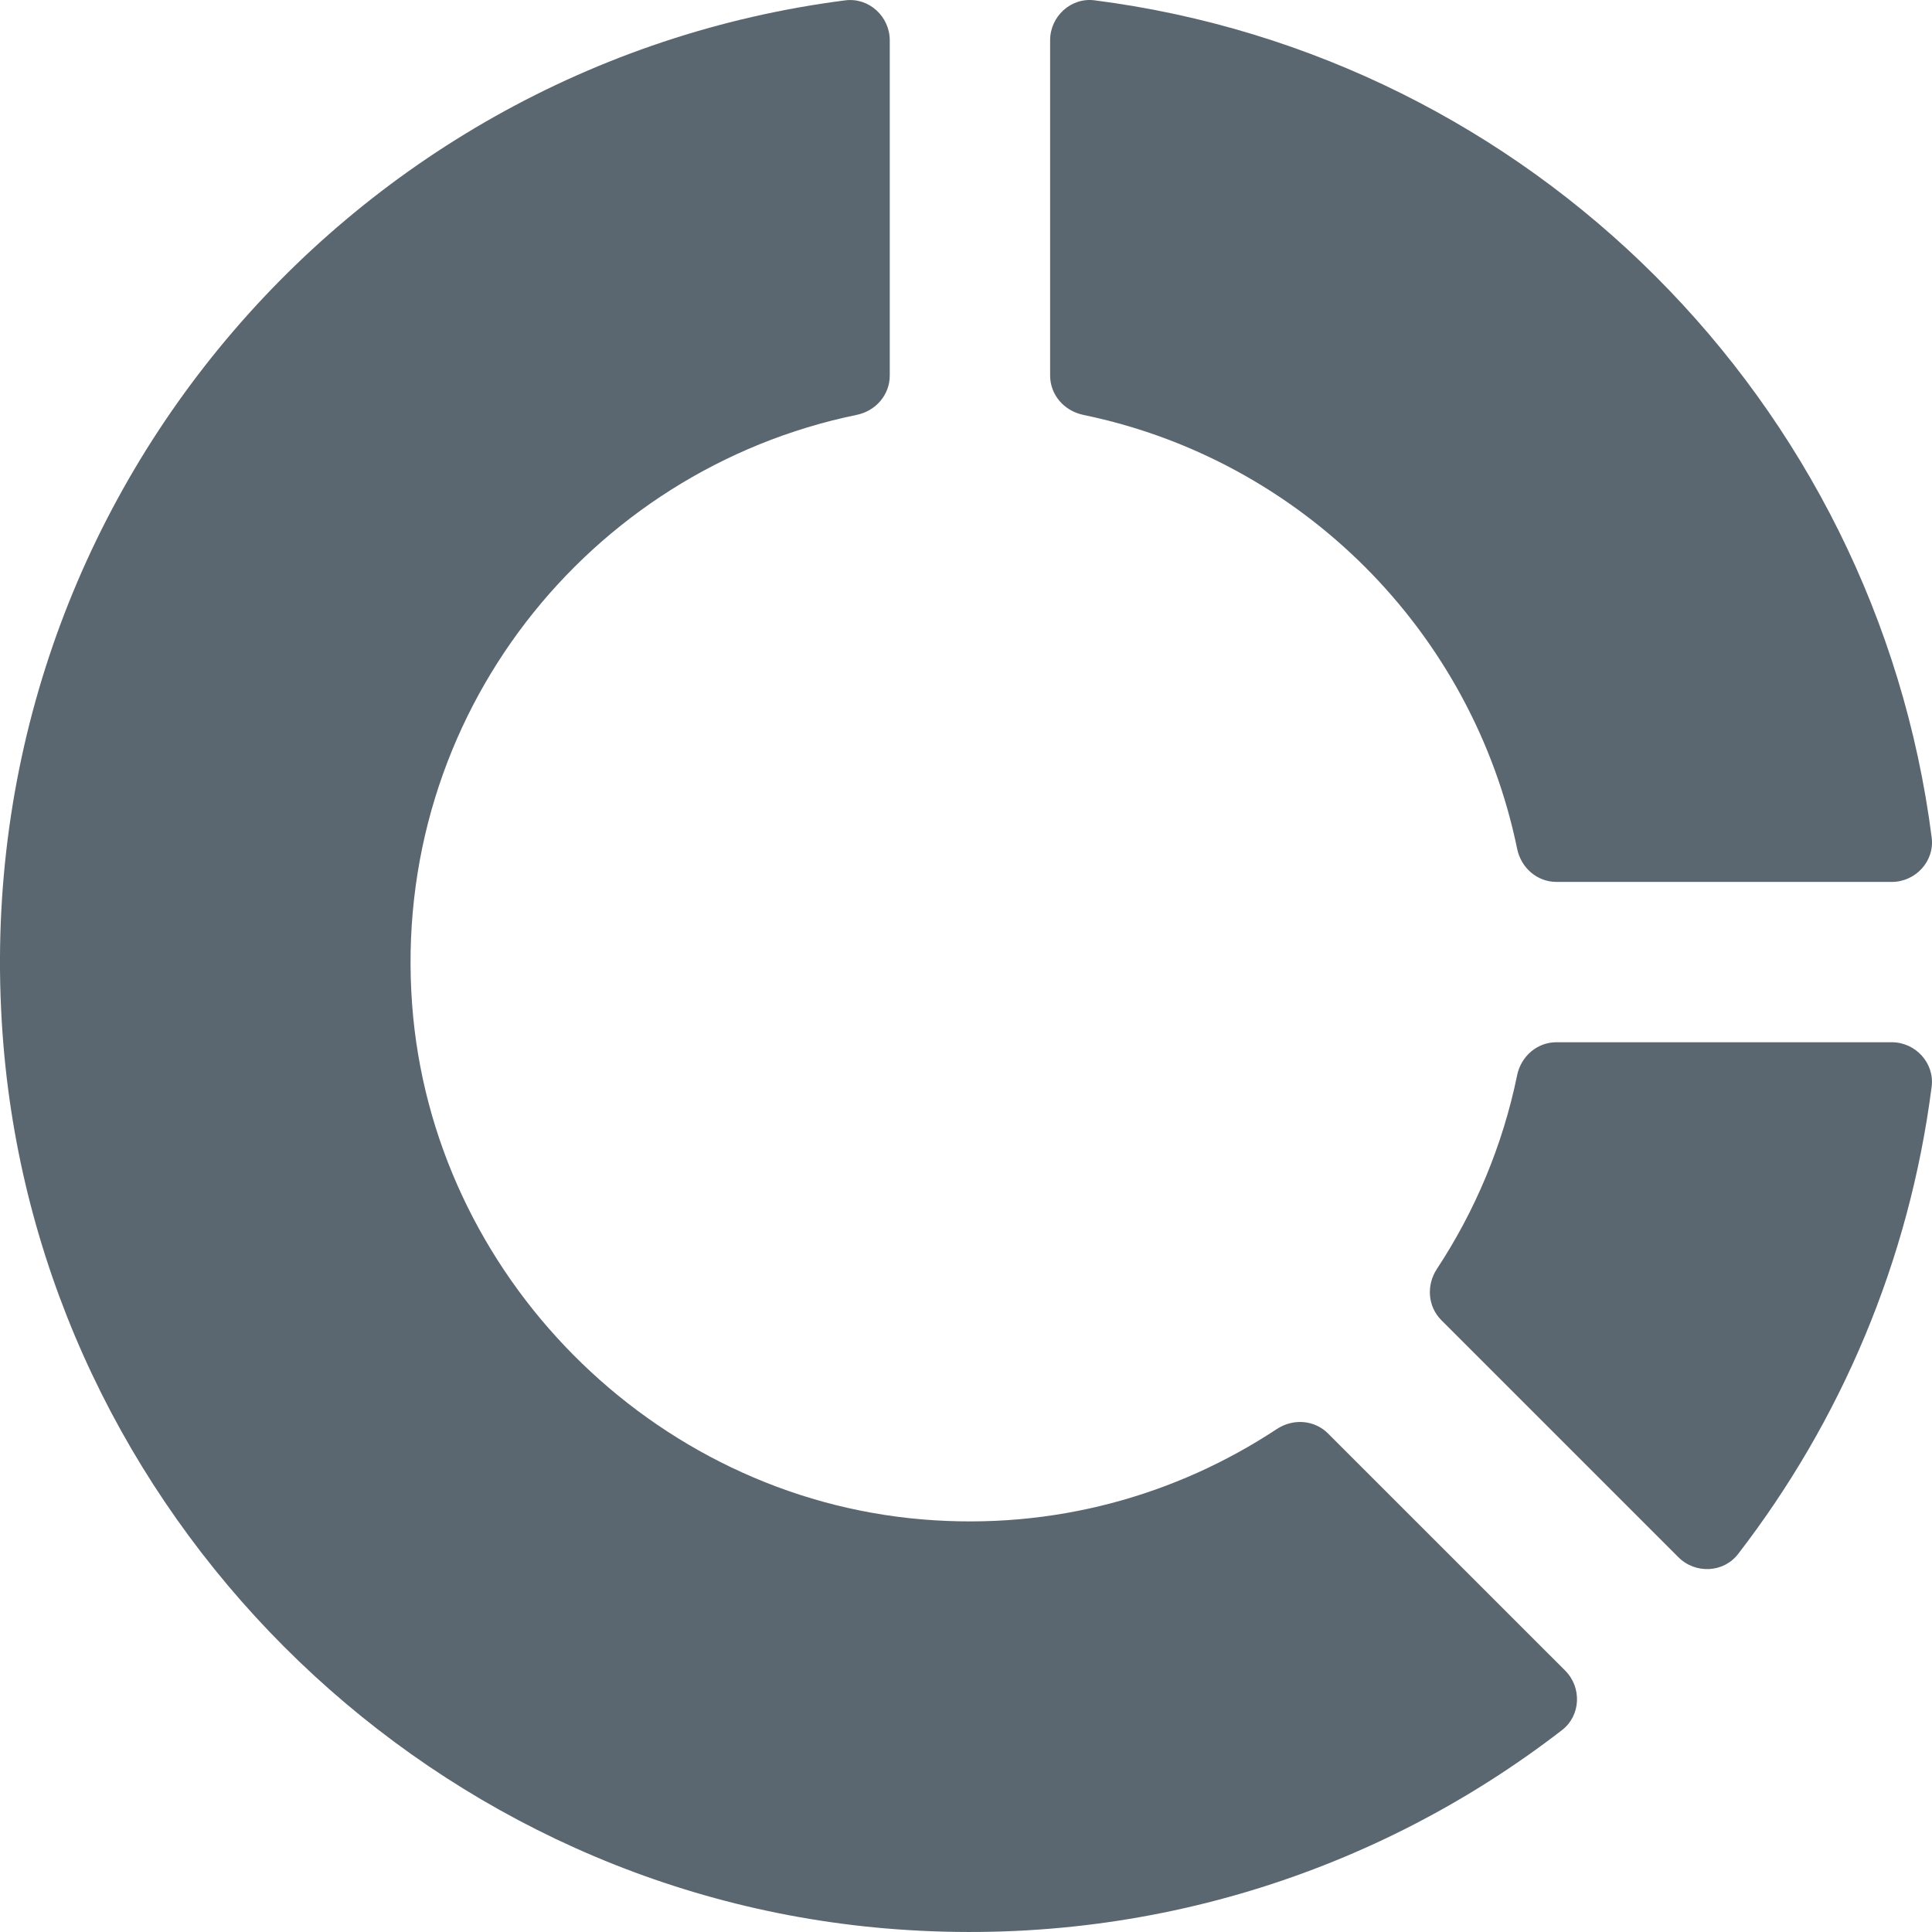 <svg height="50" viewBox="0 0 50 50" width="50" xmlns="http://www.w3.org/2000/svg"><g fill="#5b6770"><path d="m28.033 10.737c5.638 1.161 10.07 5.593 11.231 11.231.101.492.516.856 1.019.856h8.675c.617 0 1.113-.538 1.034-1.149-1.447-11.284-10.382-20.22-21.666-21.667-.612-.078-1.149.418-1.149 1.034v8.675c0 .503.364.917.856 1.019z"/><path d="m39.263 27.829c-.374 1.818-1.088 3.51-2.075 5.009-.277.421-.241.972.115 1.329l6.134 6.134c.436.436 1.166.407 1.543-.081 2.652-3.436 4.432-7.578 5.011-12.097.078-.612-.418-1.15-1.035-1.15h-8.674c-.503 0-.918.364-1.02.857z"/><path d="m33.043 36.984c-2.597 1.714-5.769 2.624-9.176 2.338-6.991-.586-12.682-6.324-13.201-13.32-.554-7.473 4.573-13.839 11.505-15.265.492-.101.856-.516.856-1.018v-8.674c0-.618-.539-1.115-1.152-1.036-13.027 1.671-22.932 13.324-21.785 27.048 1.008 12.058 10.755 21.82 22.812 22.849 6.616.564 12.75-1.445 17.523-5.131.488-.377.517-1.105.081-1.541l-6.136-6.135c-.356-.356-.907-.392-1.327-.115z"/></g></svg>